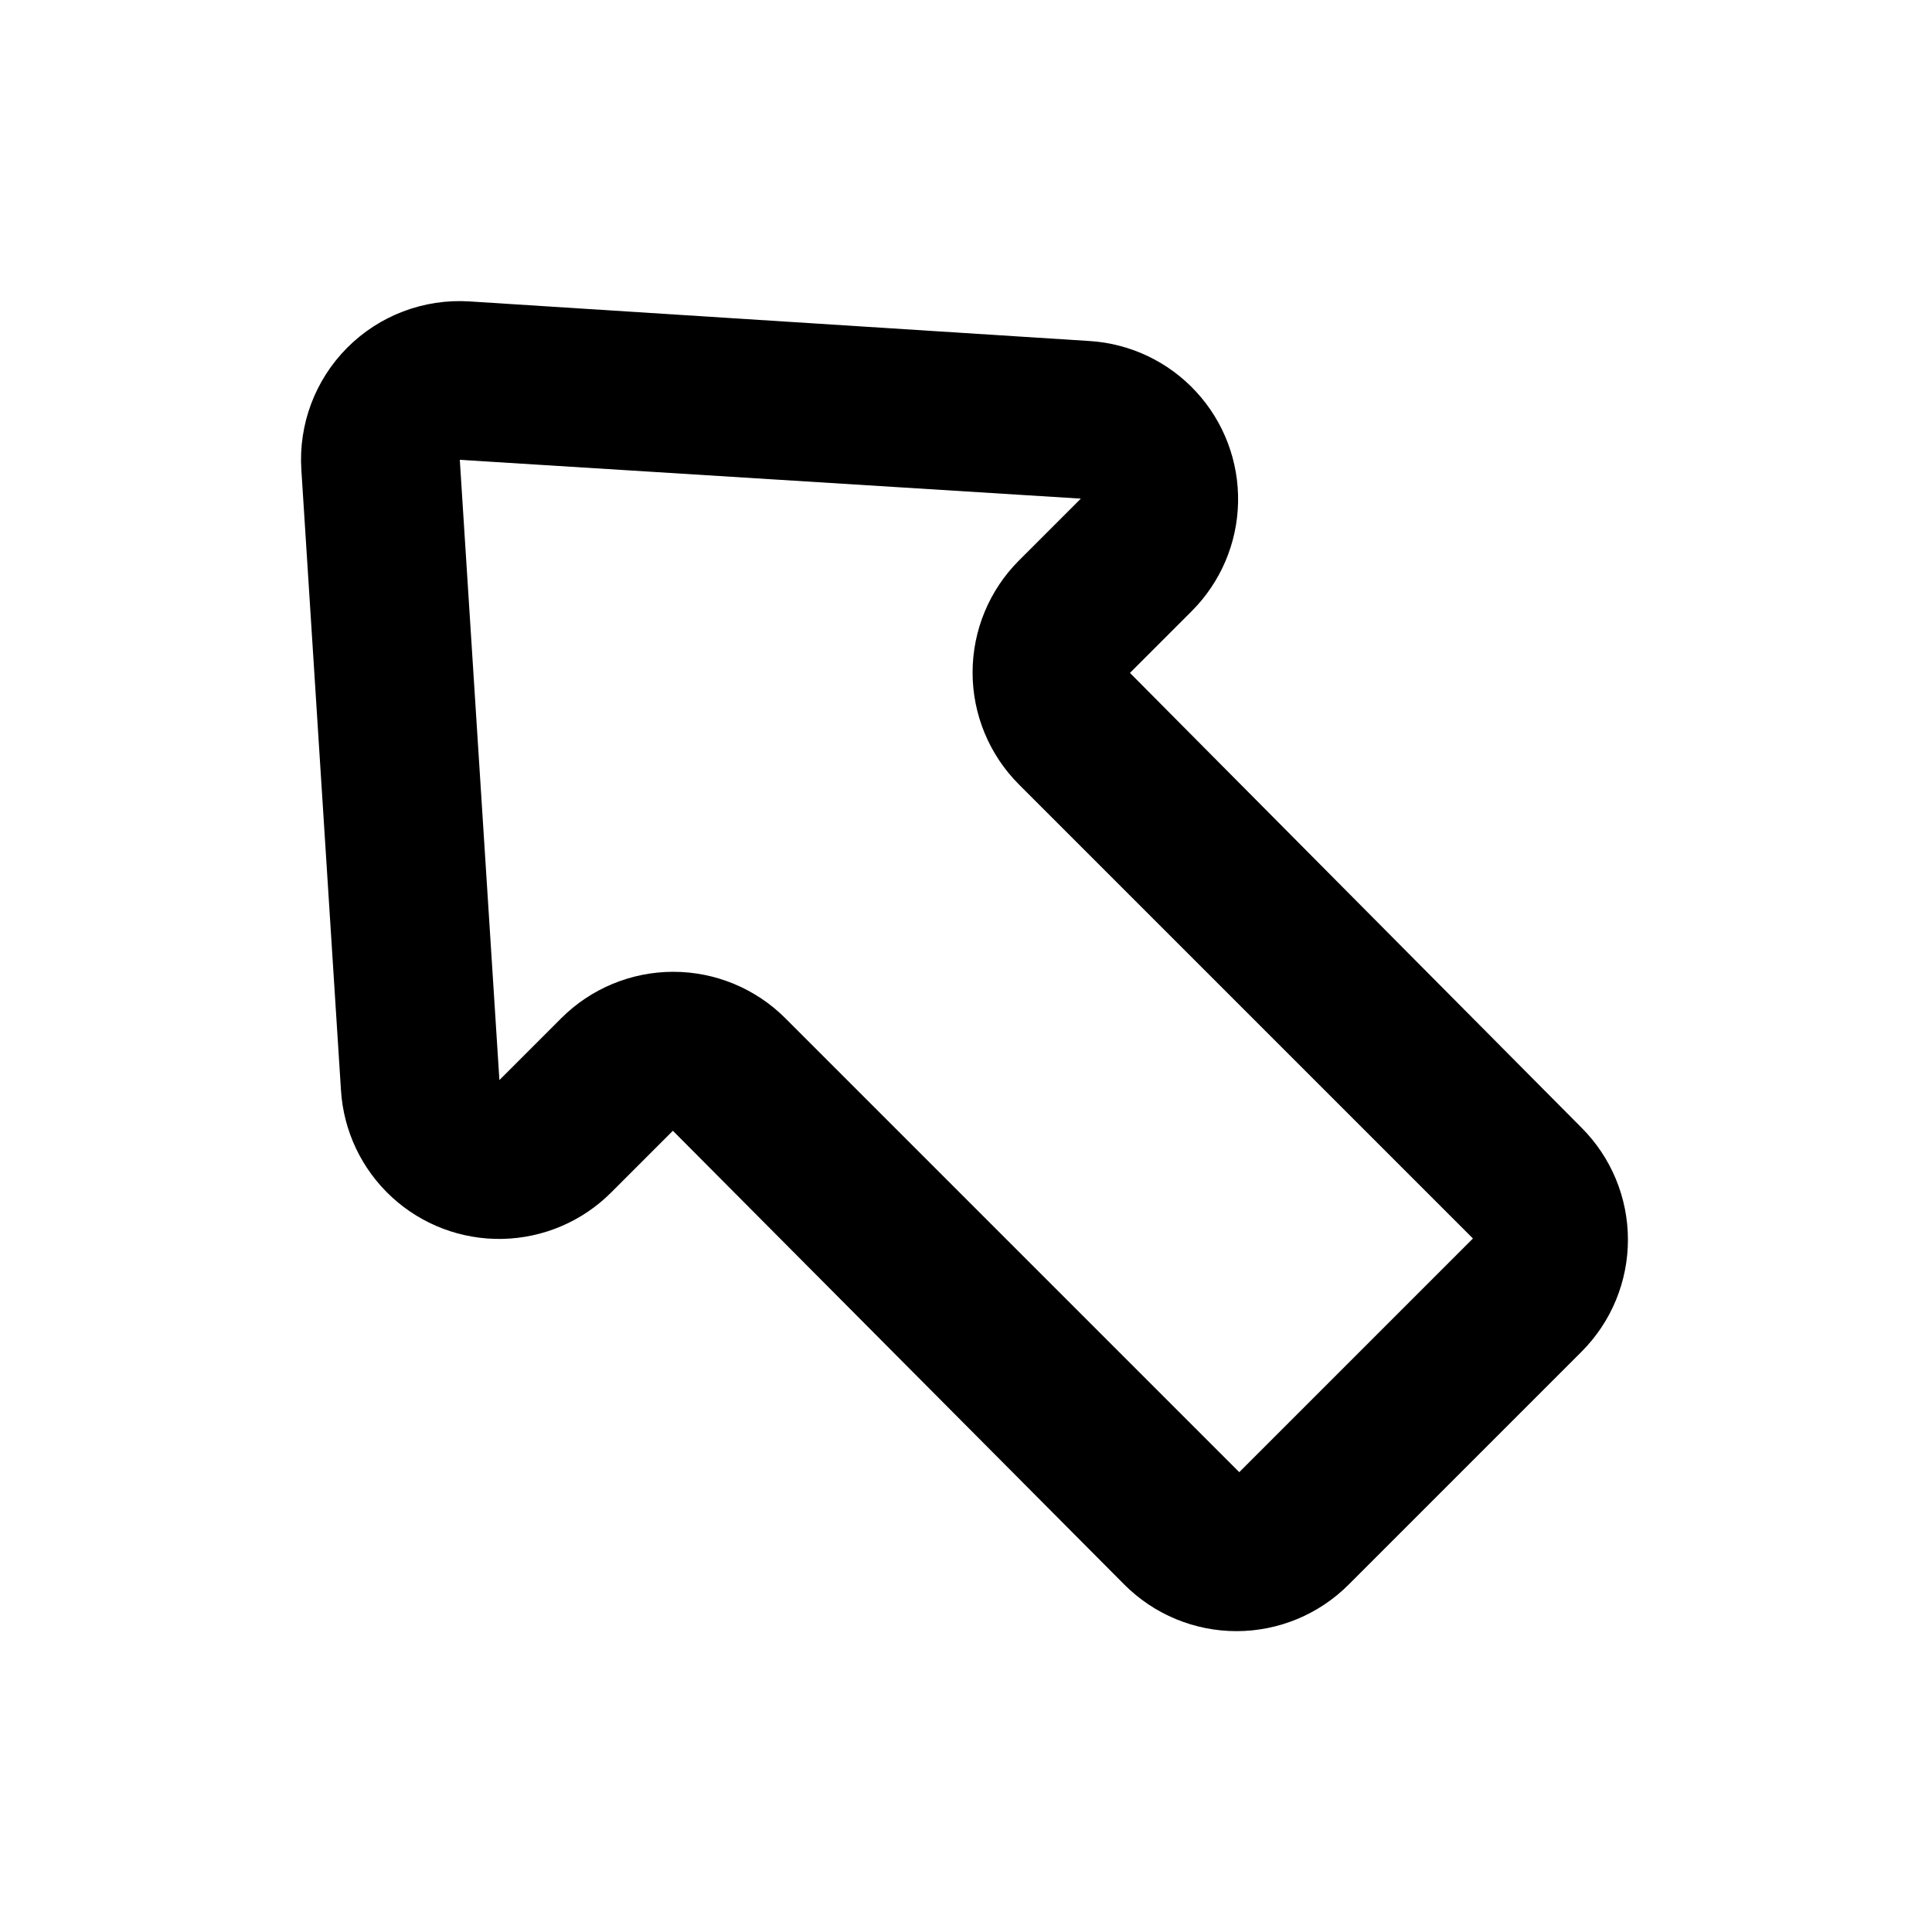 <?xml version="1.0" encoding="UTF-8"?>
<!-- The Best Svg Icon site in the world: iconSvg.co, Visit us! https://iconsvg.co -->
<svg fill="#000000" width="800px" height="800px" version="1.1" viewBox="144 144 512 512" xmlns="http://www.w3.org/2000/svg">
 <path d="m443.45 322.33 16.375-16.375h-0.004c7.66-7.66 12.059-17.984 12.281-28.812 0.227-10.832-3.746-21.328-11.082-29.297-7.336-7.973-17.465-12.797-28.277-13.473l-164.37-10.496c-12.055-0.75-23.852 3.727-32.371 12.285-8.52 8.562-12.941 20.375-12.133 32.43l10.496 164.37c0.676 10.809 5.5 20.941 13.473 28.277 7.969 7.336 18.465 11.305 29.297 11.082 10.828-0.223 21.152-4.625 28.812-12.281l16.375-16.375 119.66 120.29c7.875 7.887 18.559 12.316 29.703 12.316 11.141 0 21.828-4.43 29.703-12.316l61.715-61.715c7.887-7.875 12.316-18.562 12.316-29.703 0-11.145-4.43-21.832-12.316-29.703zm28.969 211.81-120.29-120.29c-7.875-7.883-18.562-12.312-29.703-12.312-11.145 0-21.828 4.43-29.703 12.312l-16.375 16.375-10.496-164.37 164.58 10.285-16.375 16.375c-7.883 7.875-12.312 18.559-12.312 29.703 0 11.145 4.43 21.828 12.312 29.703l120.29 120.29z"/>
</svg>